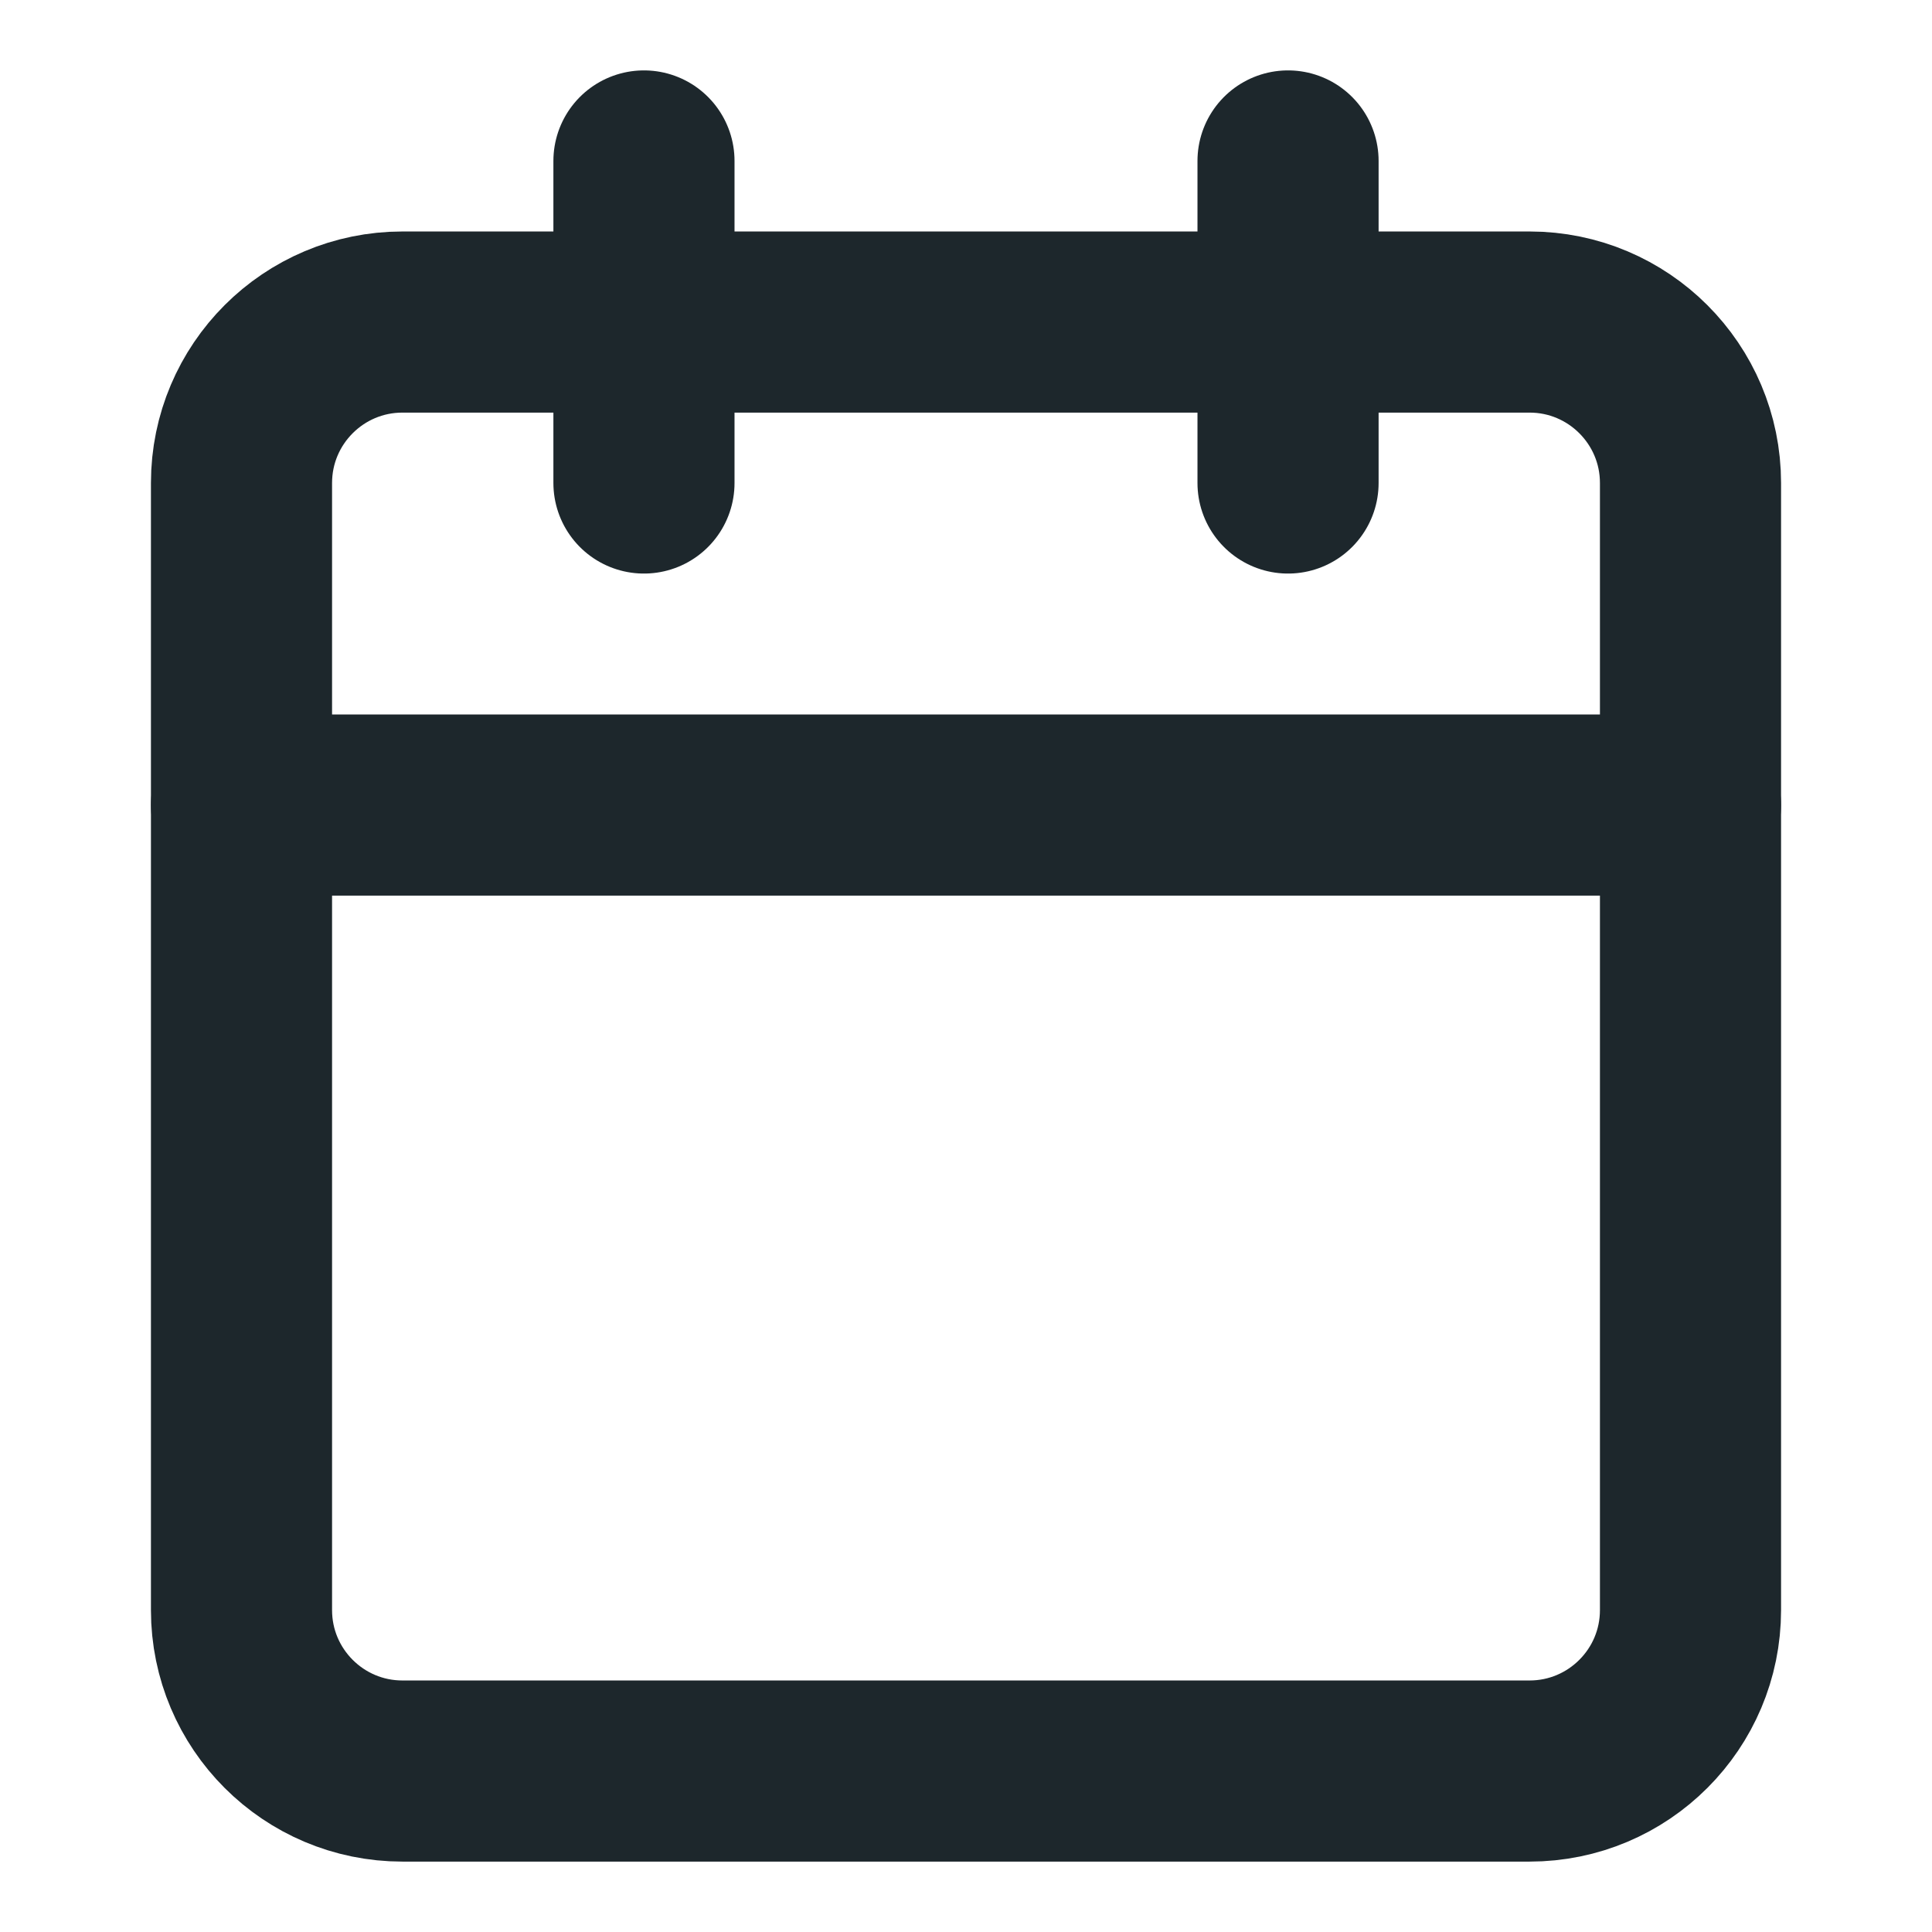 <svg width="16" height="16" viewBox="0 0 16 16" fill="none" xmlns="http://www.w3.org/2000/svg">
    <path d="M12.667 2.667H3.333C2.597 2.667 2 3.264 2 4V13.334C2 14.07 2.597 14.667 3.333 14.667H12.667C13.403 14.667 14 14.07 14 13.334V4C14 3.264 13.403 2.667 12.667 2.667Z" stroke="#1D272C" stroke-width="1.5" stroke-linecap="round" stroke-linejoin="round"/>
    <path d="M10.667 1.333V4" stroke="#1D272C" stroke-width="1.5" stroke-linecap="round" stroke-linejoin="round"/>
    <path d="M5.333 1.333V4" stroke="#1D272C" stroke-width="1.5" stroke-linecap="round" stroke-linejoin="round"/>
    <path d="M2 6.667H14" stroke="#1D272C" stroke-width="1.5" stroke-linecap="round" stroke-linejoin="round"/>
</svg>
